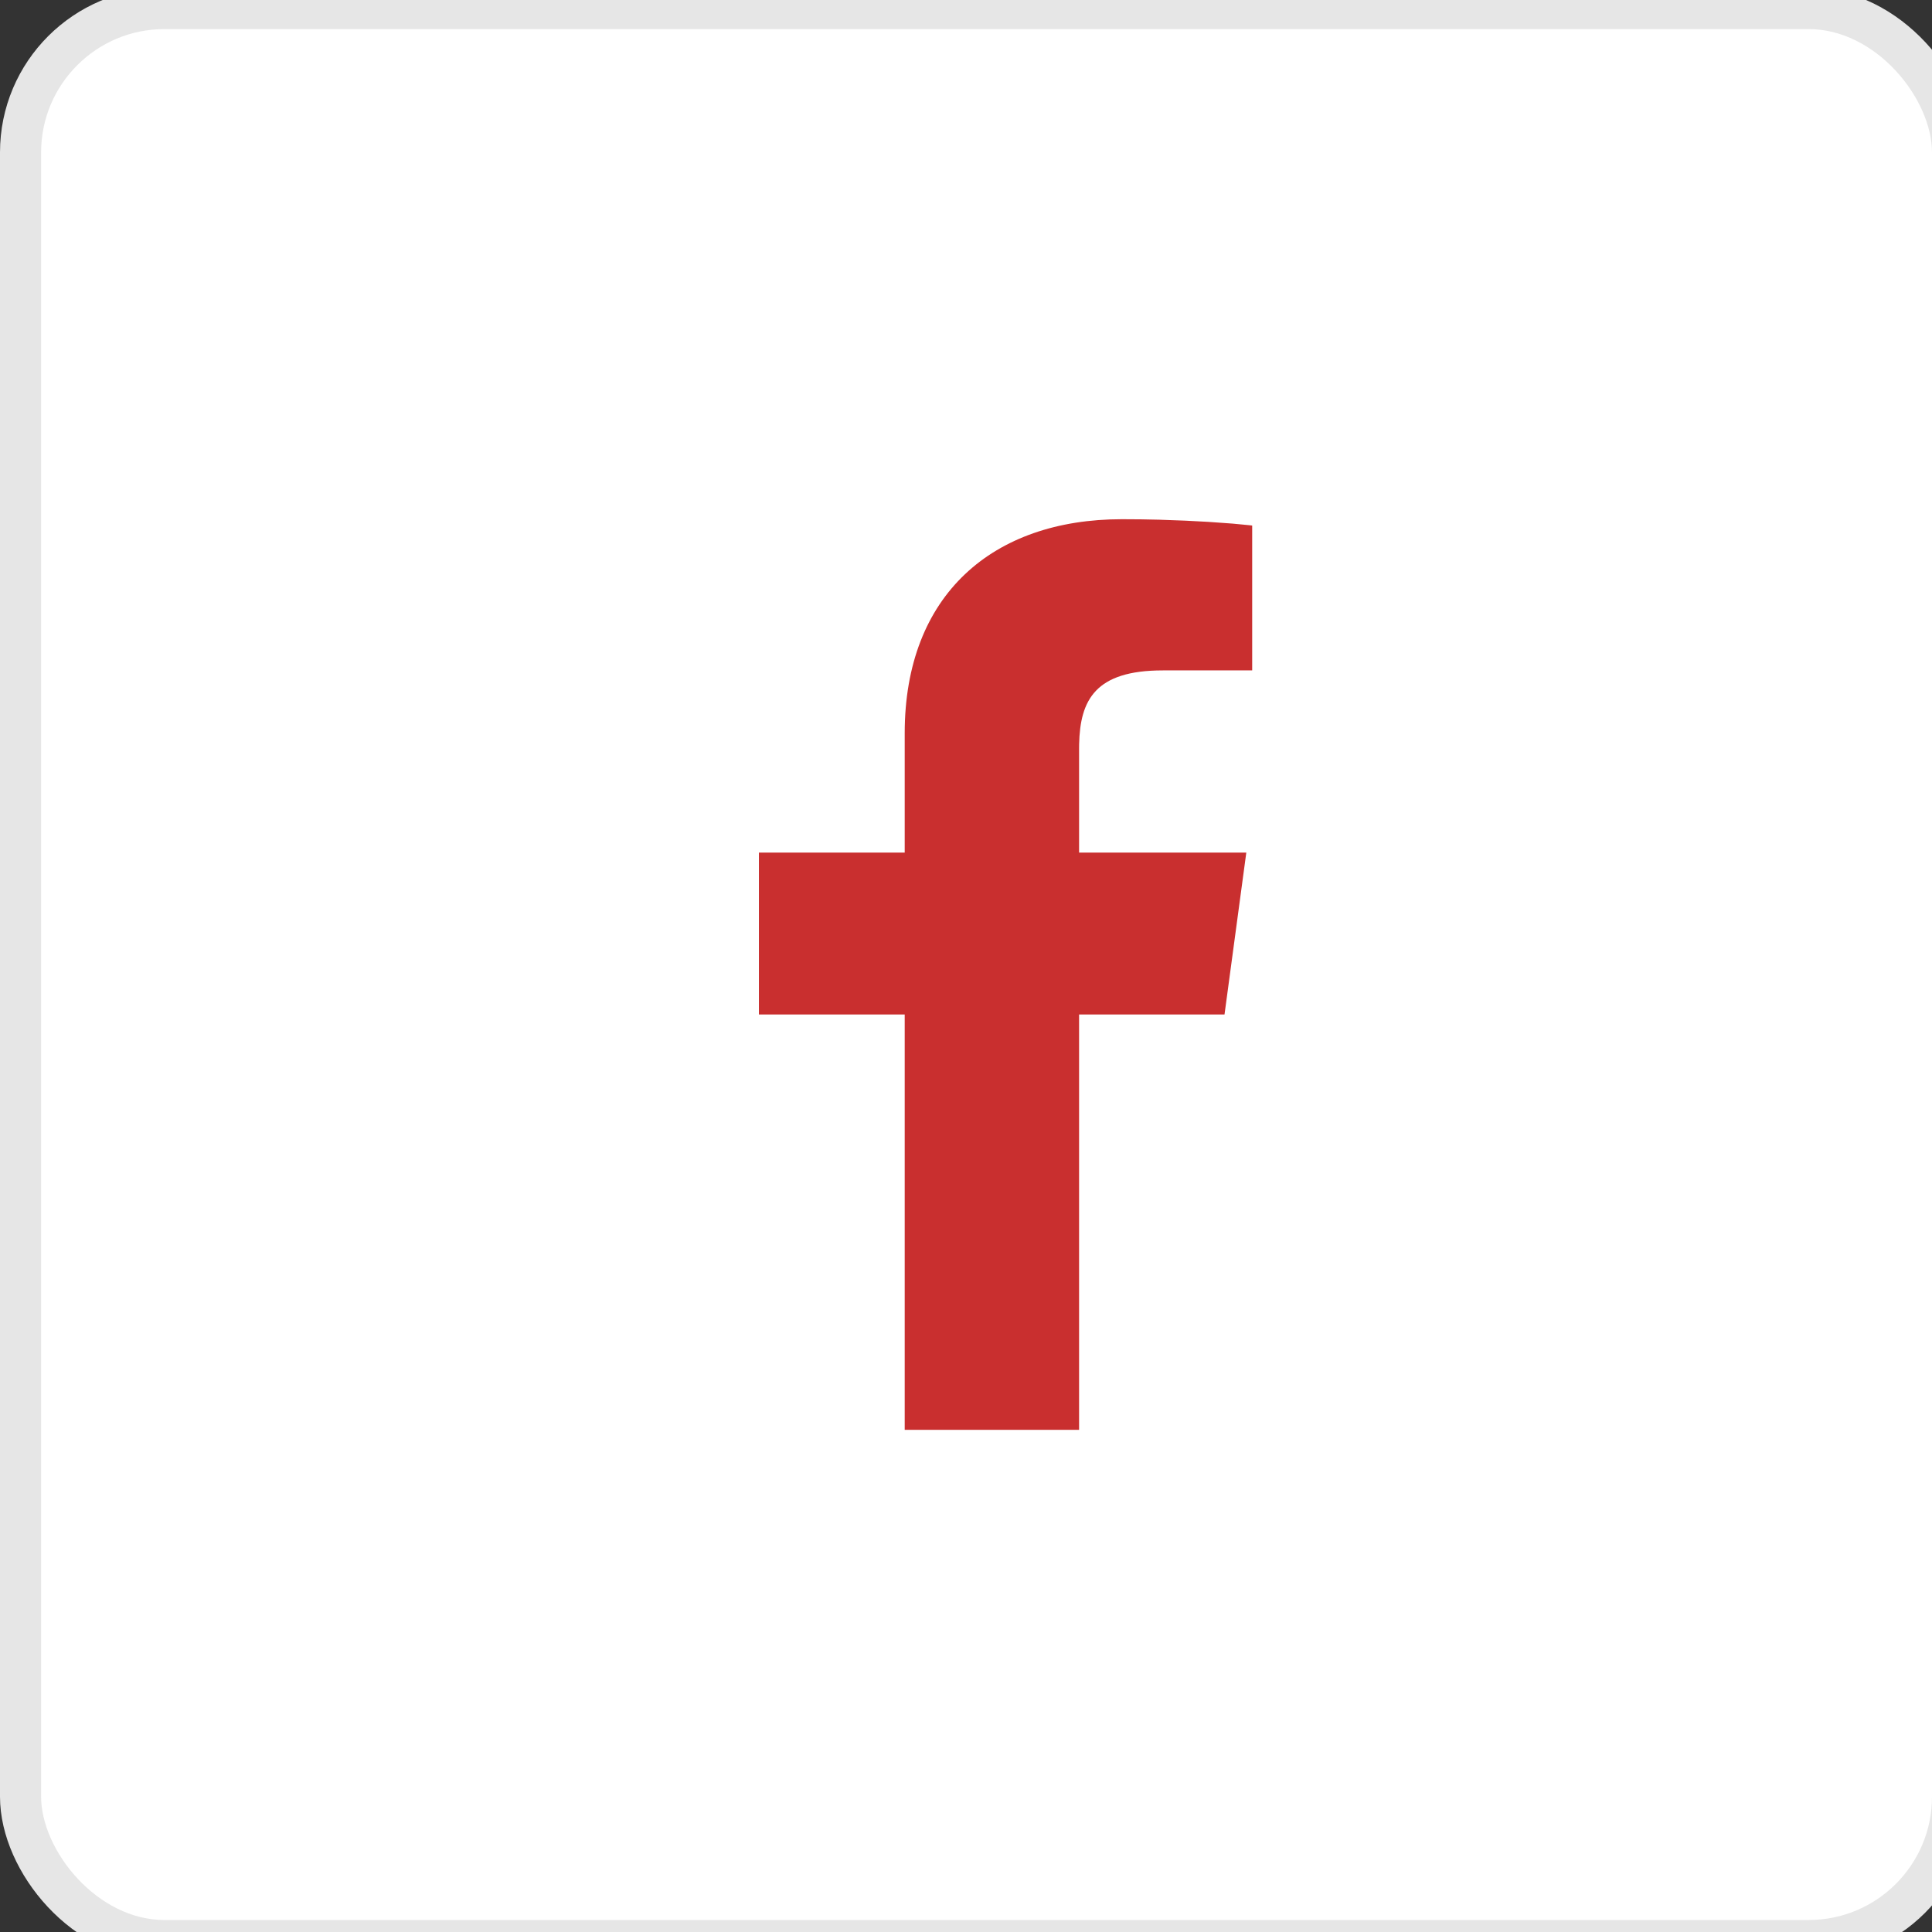 <?xml version="1.0" encoding="utf-8"?>
<svg viewBox="254.488 158.14 47 47" xmlns="http://www.w3.org/2000/svg">
  <rect x="254.488" y="158.14" width="47" height="47" fill="#333333" stroke="none"/>
  <rect x="254.988" y="158.348" width="47" height="47" rx="3.5" fill="white" stroke="#E6E6E6"/>
  <path d="M 281.78 170.771 L 282.247 170.774 L 282.694 170.783 L 283.32 170.806 L 283.874 170.835 L 284.476 170.878 L 284.883 170.917 L 284.95 170.925 L 284.95 174.448 L 282.775 174.449 C 281.13 174.449 280.764 175.171 280.74 176.246 L 280.739 176.366 L 280.739 178.881 L 284.807 178.881 L 284.277 182.819 L 280.739 182.819 L 280.739 192.924 L 276.497 192.924 L 276.497 182.819 L 272.95 182.819 L 272.95 178.881 L 276.497 178.881 L 276.497 175.976 C 276.497 172.606 278.644 170.771 281.78 170.771 Z" style="fill: rgb(201, 47, 47);"/>
</svg>